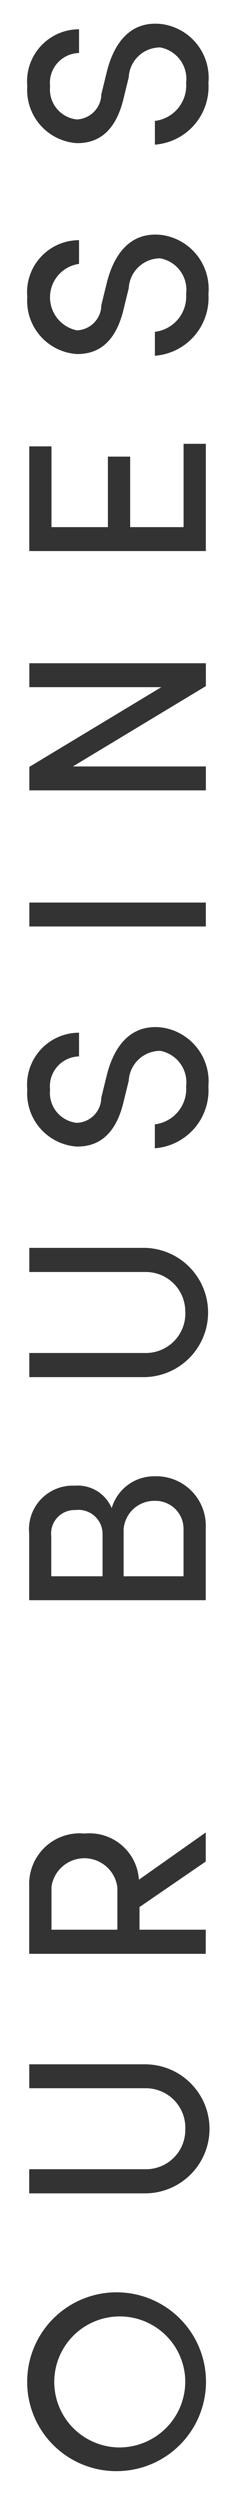 <svg xmlns="http://www.w3.org/2000/svg" width="11" height="117" viewBox="0 0 11 117"><path d="M5.518 115.65a4.185 4.185 0 1 0-4.246-4.17 4.172 4.172 0 0 0 4.246 4.17zm0-1.11a3.066 3.066 0 1 1 3.154-3.06 3.087 3.087 0 0 1-3.154 3.06zm3.154-14.91a1.84 1.84 0 0 1-1.883 1.89H1.367v1.13h5.42a3.02 3.02 0 0 0 0-6.04H1.37v1.12h5.42a1.848 1.848 0 0 1 1.884 1.9zm-2.17-11.66a2.317 2.317 0 0 0-2.543-2.16 2.367 2.367 0 0 0-2.592 2.45v3.18h8.264v-1.13h-3.1v-1.06l3.1-2.13v-1.36zm-4.09.32a1.555 1.555 0 0 1 3.082.05v1.97H2.41v-2.02zM3.5 69.53a2.045 2.045 0 0 0-2.134 2.25v3.11H9.63v-3.38a2.314 2.314 0 0 0-2.387-2.42 2.07 2.07 0 0 0-2.015 1.49 1.725 1.725 0 0 0-1.73-1.05zm1.3 4.24H2.4V71.9a1.1 1.1 0 0 1 1.14-1.23 1.127 1.127 0 0 1 1.26 1.11v1.99zm.985-2.17a1.437 1.437 0 0 1 1.45-1.36 1.313 1.313 0 0 1 1.356 1.32v2.21H5.787V71.6zm2.89-10.18a1.848 1.848 0 0 1-1.883 1.9h-5.42v1.13h5.42a3.026 3.026 0 0 0 0-6.05h-5.42v1.13h5.42a1.845 1.845 0 0 1 1.878 1.89zm-1.427-8.8v1.12a2.72 2.72 0 0 0 2.506-2.9 2.544 2.544 0 0 0-2.158-2.75c-1.32-.17-2.195.66-2.59 2.2l-.265 1.08a1.19 1.19 0 0 1-1.15 1.18A1.41 1.41 0 0 1 2.344 51 1.4 1.4 0 0 1 3.7 49.44v-1.11a2.435 2.435 0 0 0-2.423 2.66 2.492 2.492 0 0 0 2.327 2.67c.72 0 1.715-.26 2.16-2.01l.262-1.07a1.477 1.477 0 0 1 1.476-1.4 1.5 1.5 0 0 1 1.21 1.66 1.67 1.67 0 0 1-1.467 1.78zm-5.877-9.26h8.264v-1.12H1.373v1.12zm8.264-12.32H1.373v1.12H7.55l-6.177 3.73v1.1h8.264v-1.12H3.412l6.225-3.76v-1.07zm-8.264-5.25h8.264v-5.02H8.593v3.9h-2.5v-3.3H5.05v3.3H2.41v-3.78H1.37v4.9zM7.25 15.53v1.12a2.718 2.718 0 0 0 2.506-2.89A2.548 2.548 0 0 0 7.598 11c-1.32-.17-2.195.66-2.59 2.2l-.265 1.08a1.19 1.19 0 0 1-1.15 1.18 1.58 1.58 0 0 1 .107-3.11v-1.11a2.435 2.435 0 0 0-2.423 2.66 2.492 2.492 0 0 0 2.327 2.67c.72 0 1.715-.26 2.16-2.01l.262-1.07a1.477 1.477 0 0 1 1.476-1.4 1.5 1.5 0 0 1 1.21 1.67 1.666 1.666 0 0 1-1.467 1.77zm0-9.87v1.11a2.718 2.718 0 0 0 2.506-2.89 2.537 2.537 0 0 0-2.158-2.75c-1.32-.17-2.195.65-2.59 2.2l-.265 1.08a1.2 1.2 0 0 1-1.15 1.18 1.41 1.41 0 0 1-1.248-1.55A1.4 1.4 0 0 1 3.7 2.48V1.37a2.435 2.435 0 0 0-2.423 2.66A2.492 2.492 0 0 0 3.604 6.7c.72 0 1.715-.26 2.16-2.01l.262-1.07a1.47 1.47 0 0 1 1.476-1.4 1.5 1.5 0 0 1 1.21 1.66 1.67 1.67 0 0 1-1.467 1.78z" data-name="our business" fill="#333" fill-rule="evenodd"/></svg>